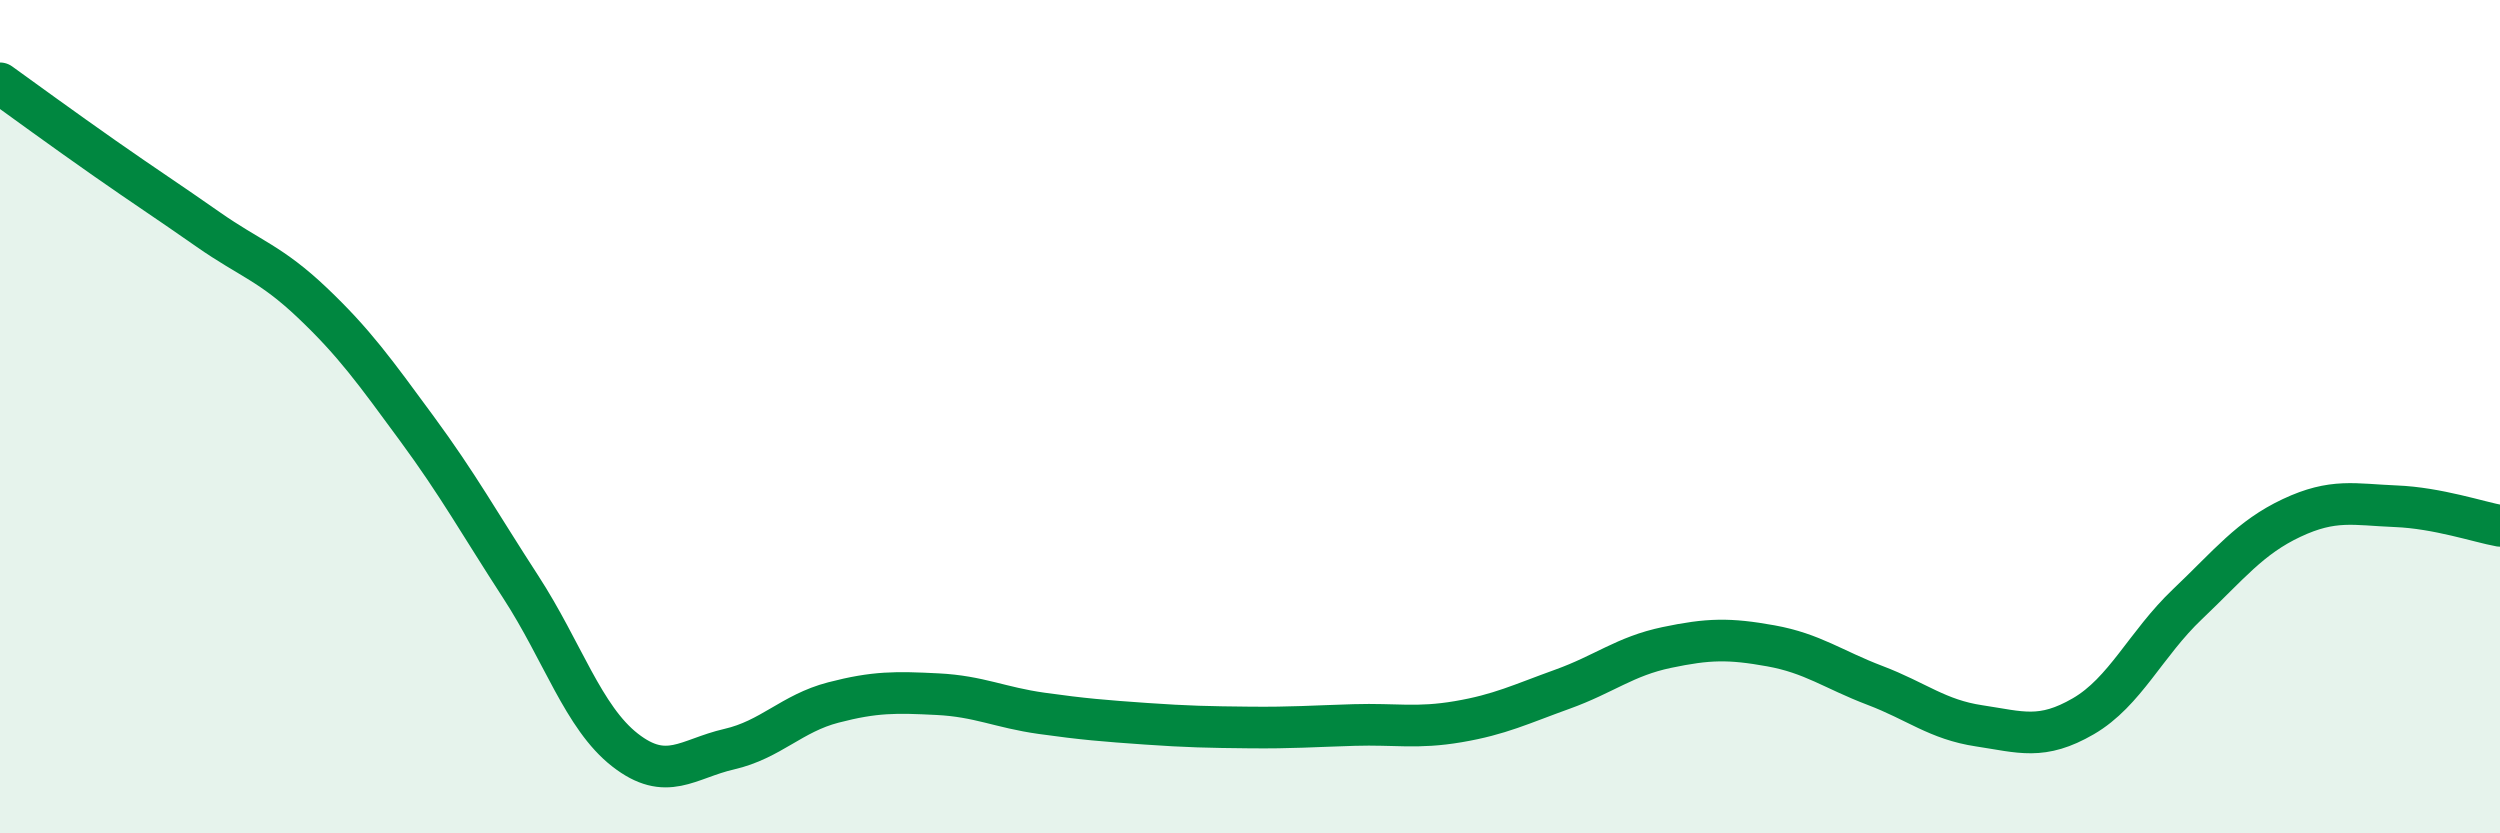 
    <svg width="60" height="20" viewBox="0 0 60 20" xmlns="http://www.w3.org/2000/svg">
      <path
        d="M 0,2 C 0.5,2.36 1.5,3.09 2.5,3.79 C 3.5,4.49 4,4.81 5,5.51 C 6,6.21 6.5,6.32 7.5,7.27 C 8.5,8.22 9,8.92 10,10.28 C 11,11.64 11.5,12.55 12.5,14.09 C 13.5,15.63 14,17.22 15,18 C 16,18.78 16.5,18.21 17.5,17.98 C 18.5,17.75 19,17.12 20,16.86 C 21,16.6 21.5,16.61 22.5,16.66 C 23.5,16.71 24,16.98 25,17.12 C 26,17.26 26.5,17.3 27.5,17.37 C 28.5,17.44 29,17.45 30,17.46 C 31,17.47 31.5,17.43 32.5,17.4 C 33.5,17.37 34,17.49 35,17.32 C 36,17.15 36.5,16.9 37.5,16.54 C 38.5,16.18 39,15.75 40,15.54 C 41,15.33 41.5,15.32 42.5,15.5 C 43.5,15.68 44,16.07 45,16.45 C 46,16.83 46.5,17.27 47.5,17.42 C 48.5,17.57 49,17.77 50,17.19 C 51,16.61 51.5,15.45 52.5,14.5 C 53.5,13.55 54,12.9 55,12.43 C 56,11.96 56.5,12.11 57.5,12.15 C 58.5,12.19 59.5,12.53 60,12.62L60 20L0 20Z"
        fill="#008740"
        opacity="0.1"
        stroke-linecap="round"
        stroke-linejoin="round"
      />
      <path
        d="M 0,2 C 0.5,2.36 1.5,3.09 2.5,3.79 C 3.5,4.49 4,4.81 5,5.51 C 6,6.21 6.5,6.32 7.5,7.27 C 8.5,8.22 9,8.92 10,10.28 C 11,11.64 11.5,12.55 12.5,14.09 C 13.5,15.63 14,17.22 15,18 C 16,18.78 16.5,18.21 17.5,17.98 C 18.5,17.75 19,17.12 20,16.86 C 21,16.6 21.5,16.61 22.5,16.66 C 23.5,16.71 24,16.98 25,17.12 C 26,17.26 26.5,17.3 27.5,17.37 C 28.5,17.44 29,17.45 30,17.46 C 31,17.47 31.5,17.43 32.5,17.4 C 33.5,17.37 34,17.49 35,17.32 C 36,17.15 36.5,16.9 37.5,16.54 C 38.5,16.18 39,15.75 40,15.54 C 41,15.33 41.5,15.32 42.5,15.5 C 43.5,15.68 44,16.07 45,16.45 C 46,16.83 46.5,17.27 47.5,17.42 C 48.5,17.57 49,17.77 50,17.19 C 51,16.61 51.5,15.45 52.5,14.5 C 53.5,13.55 54,12.9 55,12.43 C 56,11.96 56.5,12.11 57.5,12.15 C 58.5,12.19 59.5,12.53 60,12.62"
        stroke="#008740"
        stroke-width="1"
        fill="none"
        stroke-linecap="round"
        stroke-linejoin="round"
      />
    </svg>
  